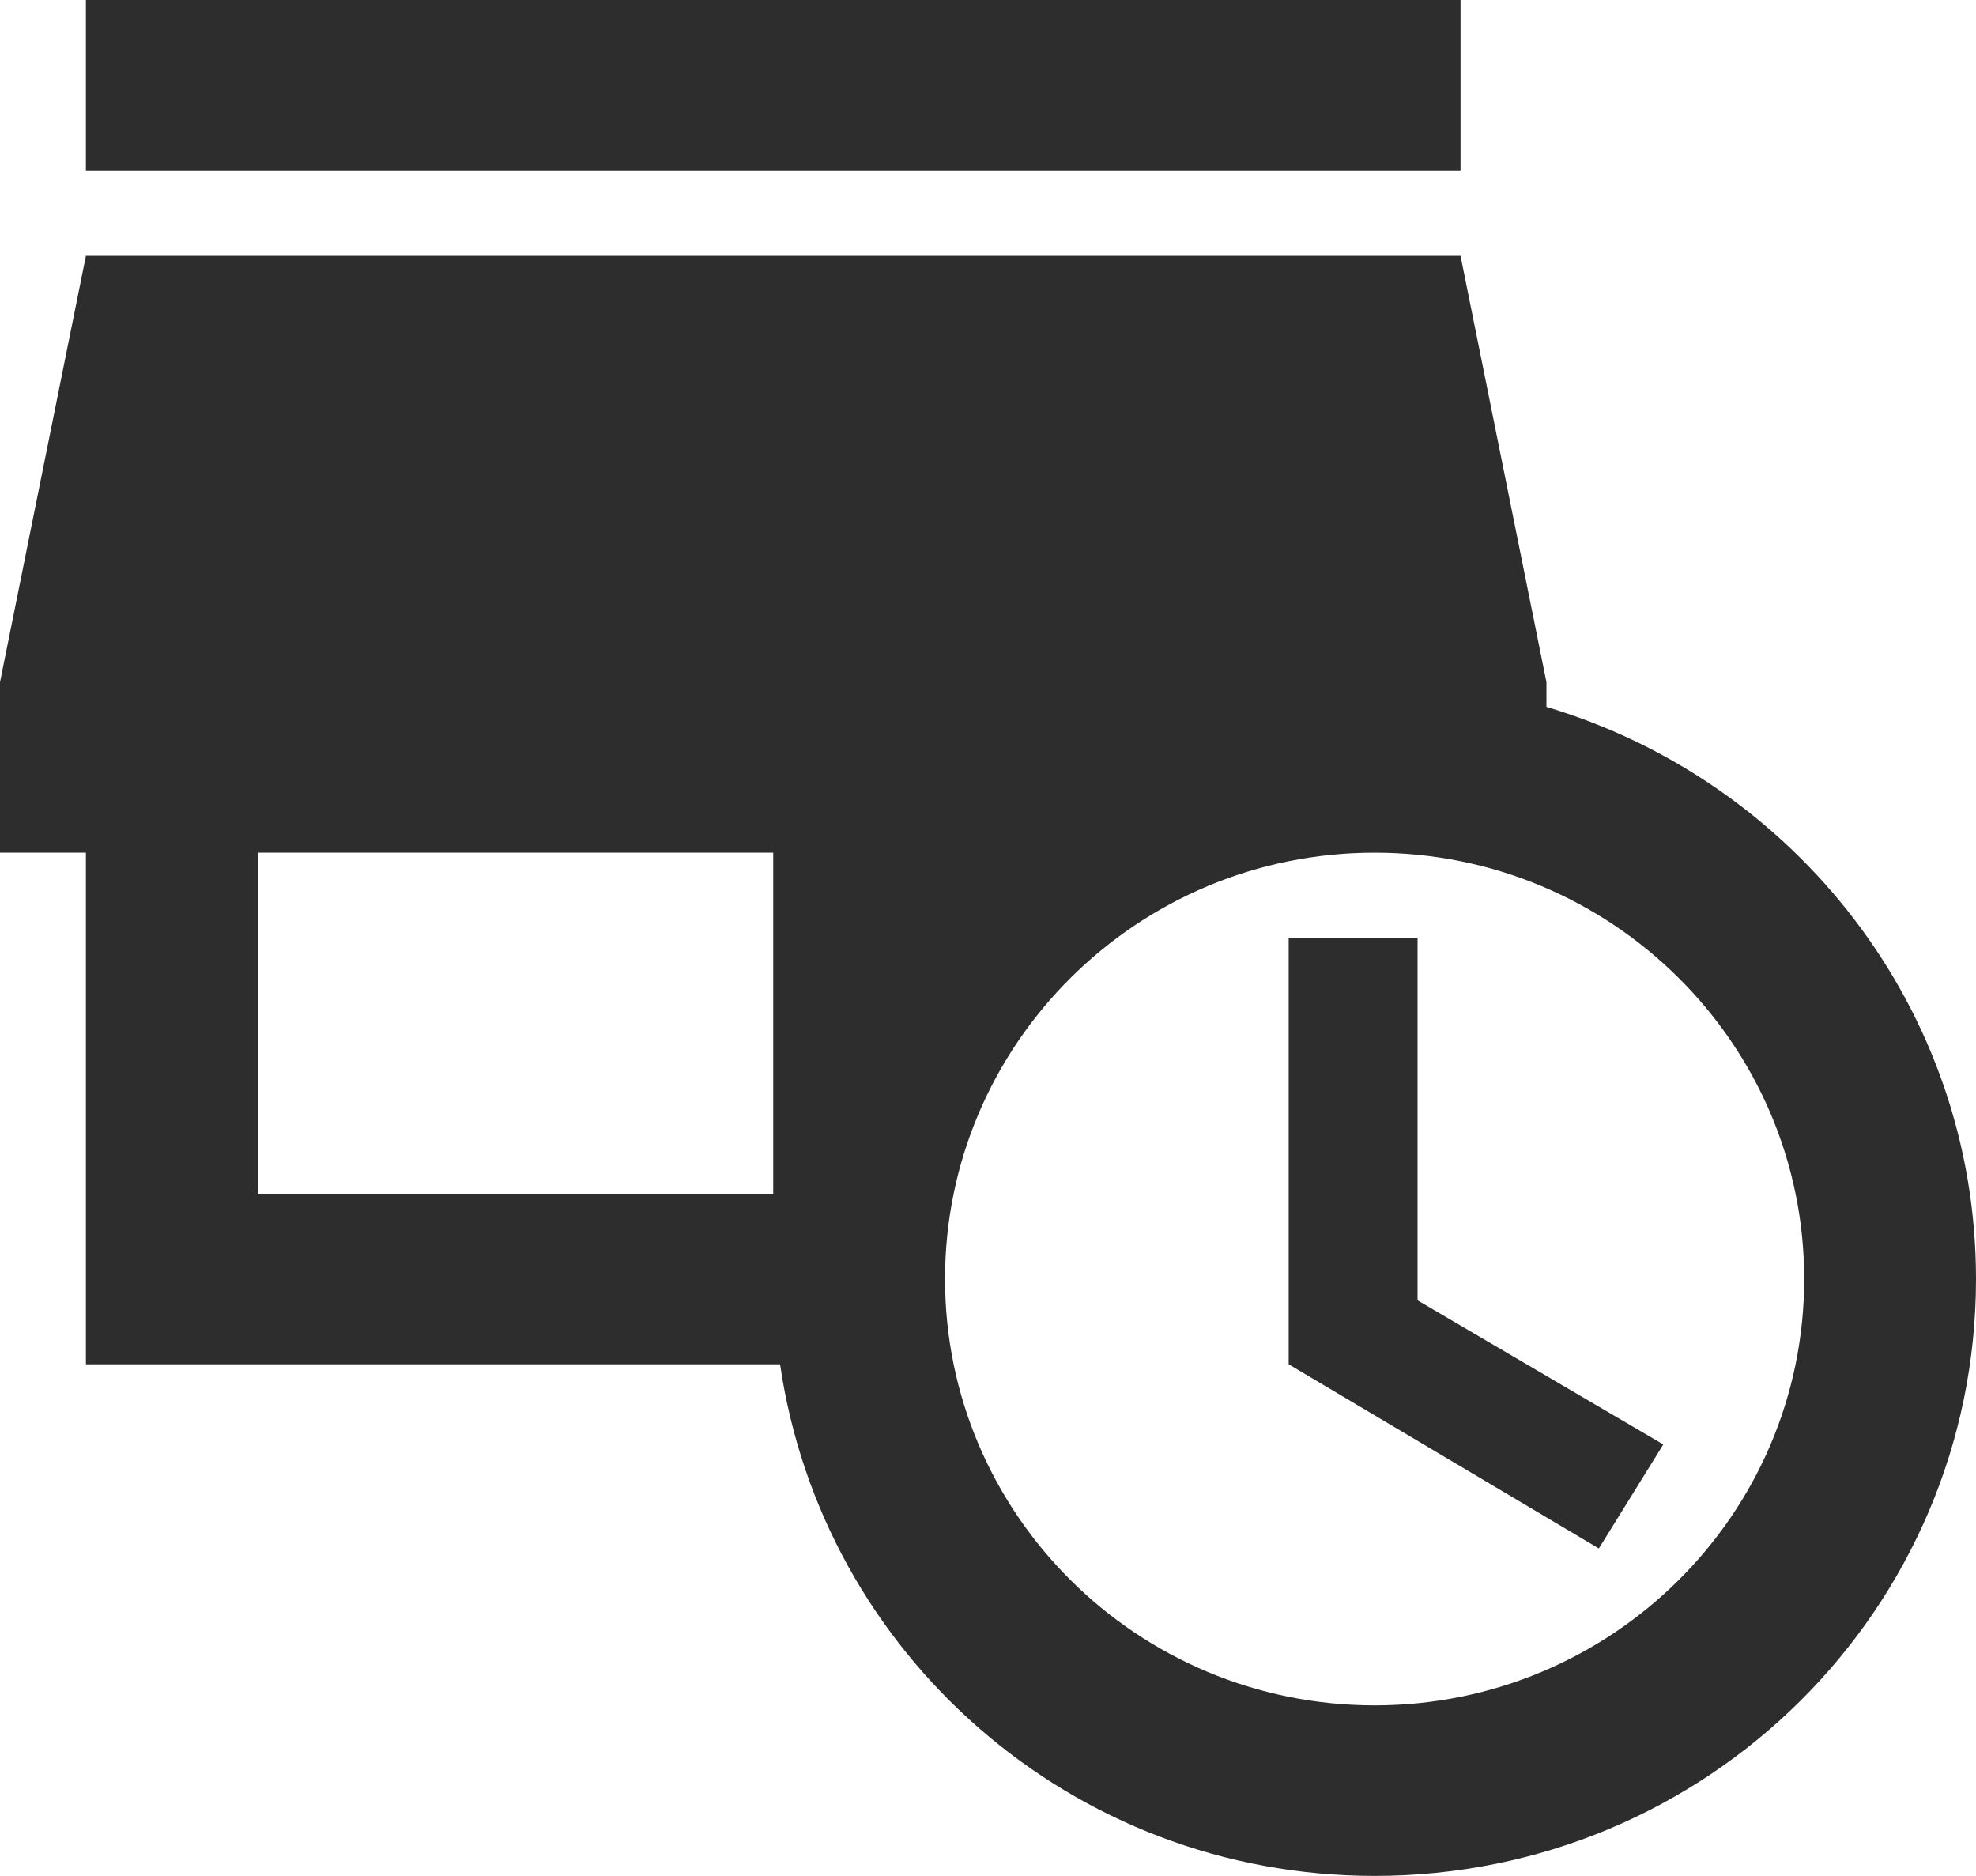 <?xml version="1.0" encoding="UTF-8"?>
<svg xmlns="http://www.w3.org/2000/svg" width="59" height="56" viewBox="0 0 59 56" fill="none">
  <path id="Vector" d="M43.609 5.091H2.565V0H43.609V5.091ZM42.326 28H38.478V40.727L47.739 46.225L49.663 43.12L42.326 38.818V28ZM59 38.182C59 48.033 50.971 56 41.044 56C31.988 56 24.549 49.356 23.292 40.727H2.565V25.454H0V20.364L2.565 7.636H43.609L46.174 20.364V21.102C53.587 23.316 59 30.113 59 38.182ZM7.696 35.636H23.087V25.454H7.696V35.636ZM53.87 38.182C53.87 31.156 48.123 25.454 41.044 25.454C33.964 25.454 28.217 31.156 28.217 38.182C28.217 45.207 33.964 50.909 41.044 50.909C48.123 50.909 53.87 45.207 53.87 38.182Z" fill="#2D2D2D"></path>
</svg>
